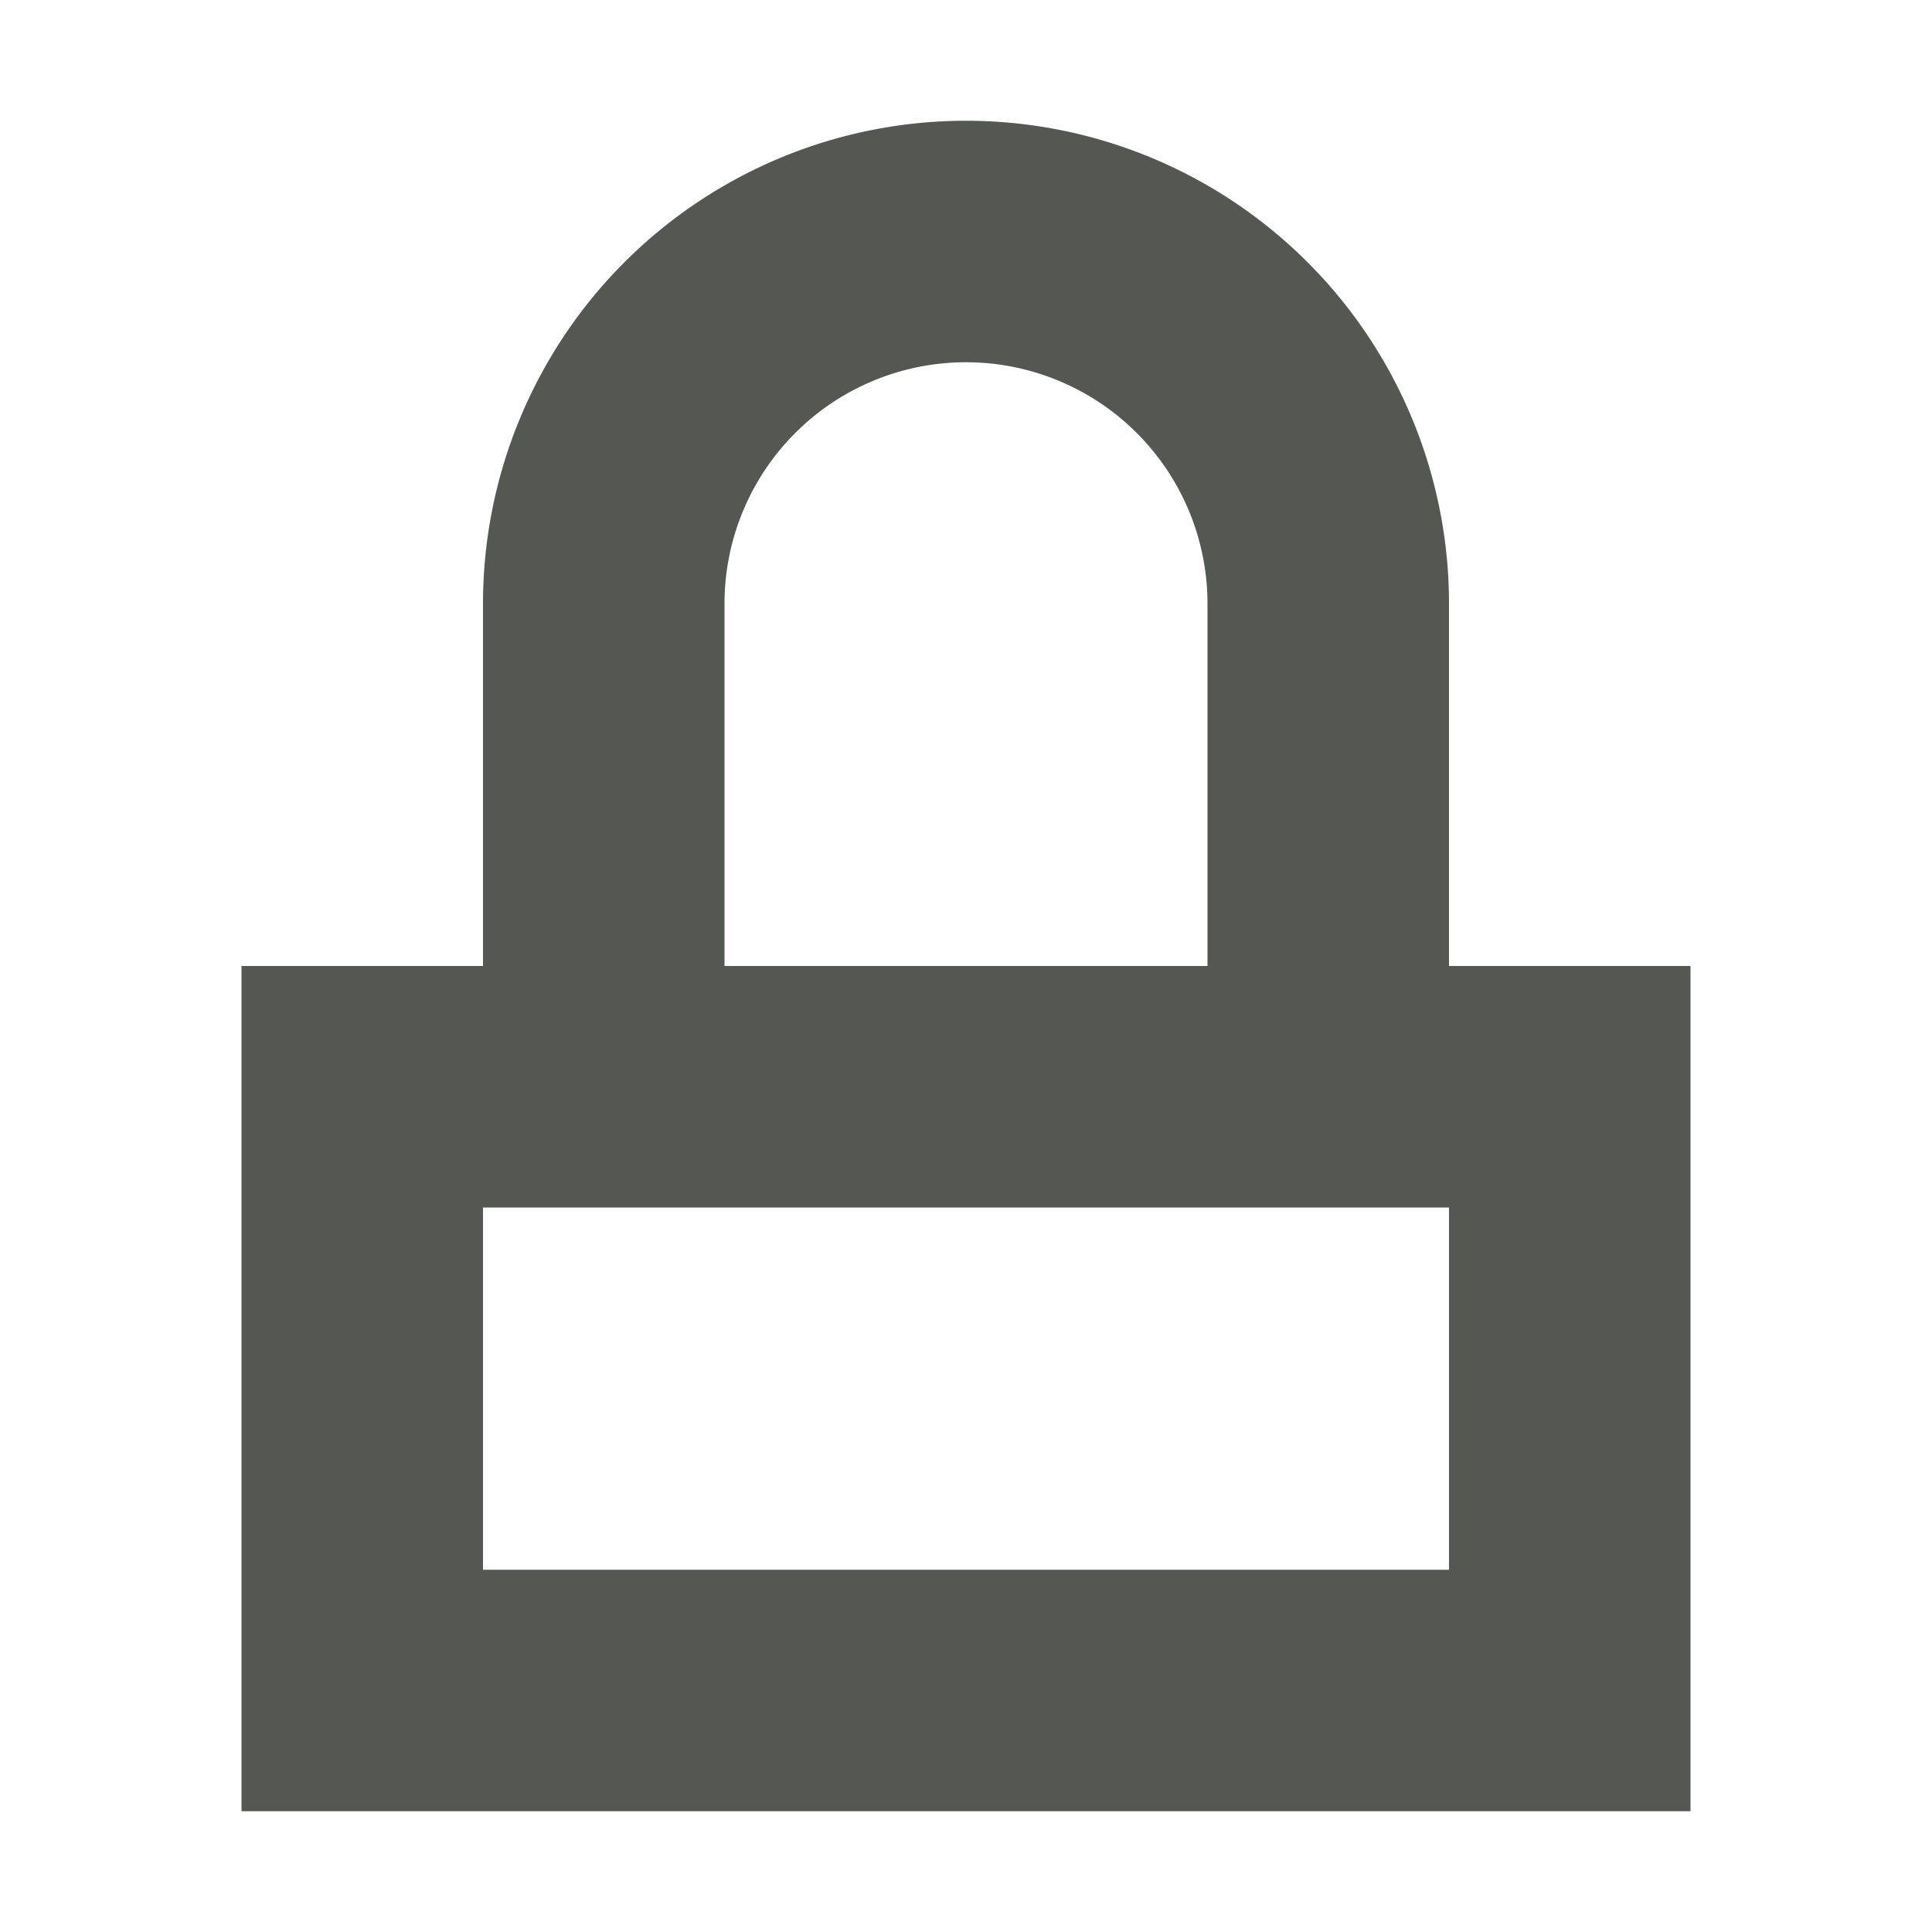 <svg xmlns="http://www.w3.org/2000/svg" viewBox="0 0 16 16">
  <path
     style="fill:#555753"
     d="M 8 1 A 4 4 0 0 0 4 5 L 4 8 L 2 8 L 2 15 L 14 15 L 14 8 L 12 8 L 12 5 A 4 4 0 0 0 8 1 z M 8 3 A 2 2 0 0 1 10 5 L 10 8 L 6 8 L 6 5 A 2 2 0 0 1 8 3 z M 4 10 L 12 10 L 12 13 L 4 13 L 4 10 z "
     />
</svg>
